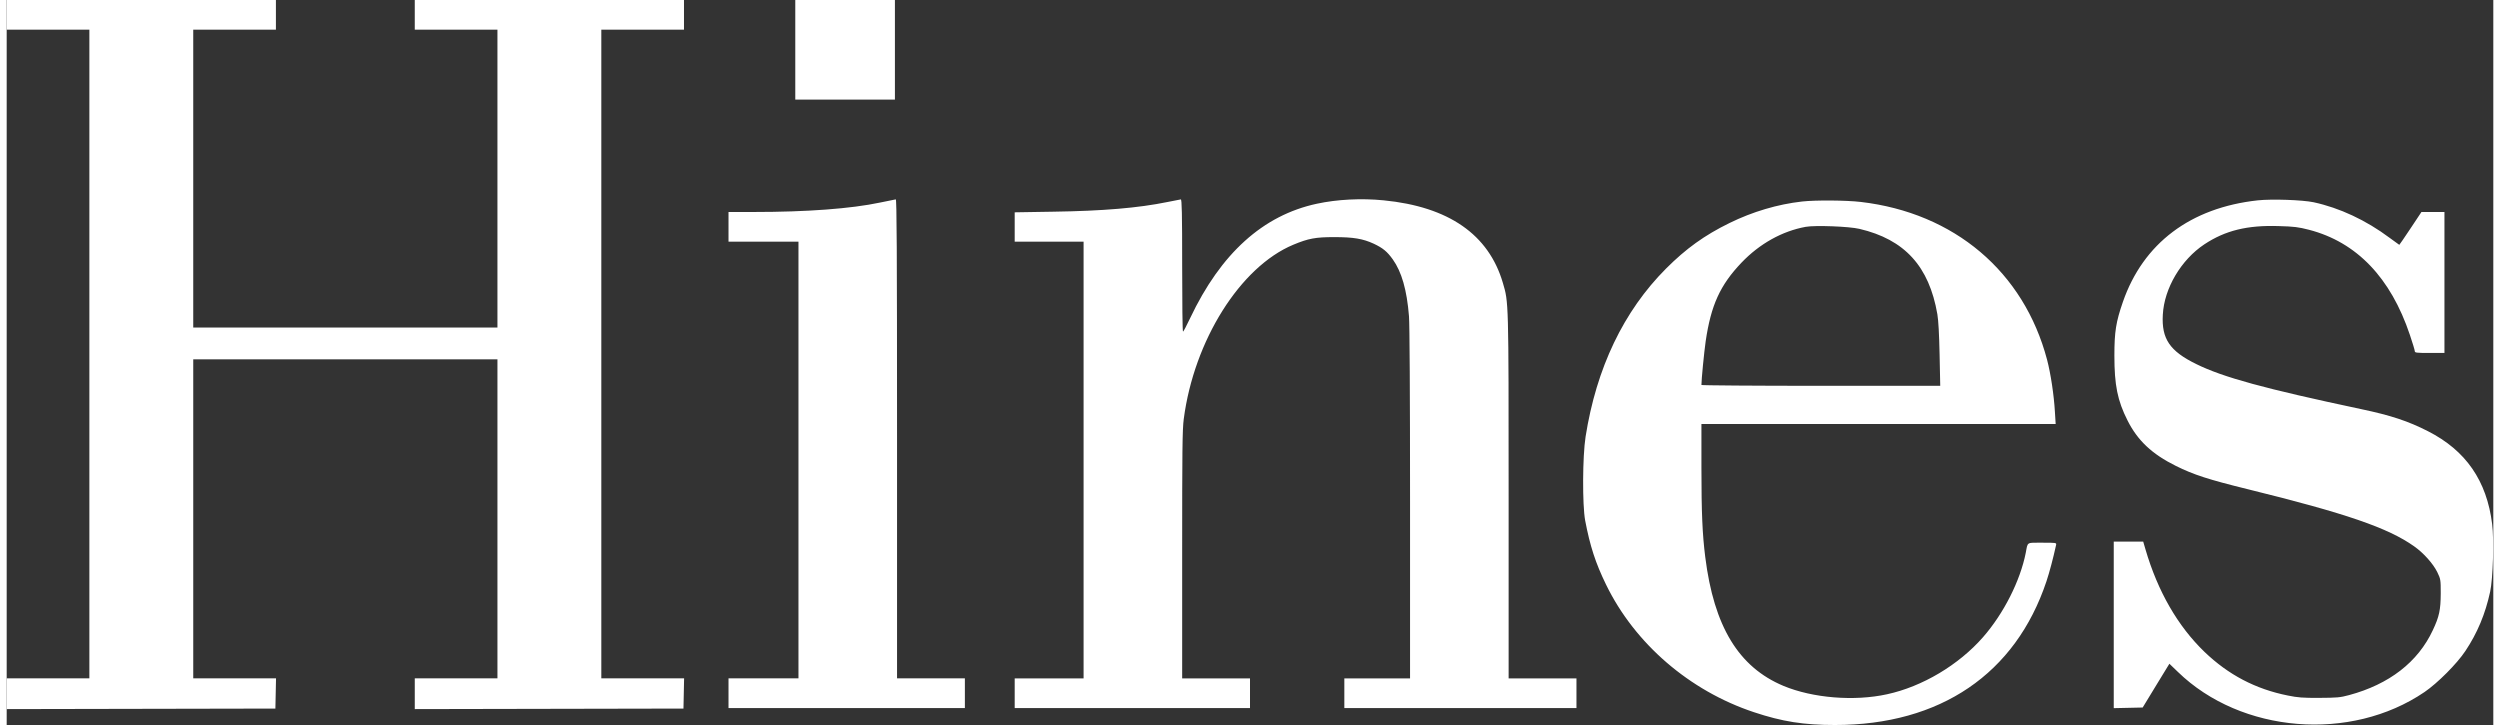 <?xml version="1.0" encoding="UTF-8"?>
<svg xmlns="http://www.w3.org/2000/svg" version="1.2" viewBox="0 0 2346 684" width="300" height="87">
  <rect x="0" y="0" width="2346" height="684" fill="#333333" stroke="none"/>
  <title>Hines Logo</title>
  <style>
		.s0 { fill: #ffffff } 
	</style>
  <path id="Layer" fill-rule="evenodd" class="s0" d="m0 0h254v28h-78v281h287v-281h-78v-28h254v28h-78v612h78.1l-0.3 14.3-0.3 14.2-253.5 0.5v-29h78v-301h-287v301h78.1l-0.3 14.3-0.3 14.2-253.5 0.5v-29h78v-612h-78zm744 0h94v94h-94zm94.8 188.1c0.9-0.1 1.2 45.7 1.2 225.9v226h64v28h-223v-28h66v-412h-66v-28h23.8c50 0 91.9-3.1 119.2-8.9 7.4-1.5 14.1-2.9 14.8-3zm268.9 0c1-0.1 1.3 13 1.3 62.4 0 34.4 0.3 62.5 0.8 62.4 0.4 0 3.4-5.7 6.7-12.7 29-61.2 68.8-97.1 119.6-108 19.1-4.1 41.8-5.3 63-3.2 61.3 6 99.1 32.2 112.5 78 5.4 18.4 5.4 15.6 5.4 201.3v171.7h64v28h-219v-28h62v-164.4c0-104.8-0.4-169-1-177.2-2-24.9-6.9-41.9-15.3-53.7-5.3-7.4-9.3-10.7-18-14.8-10.2-4.7-19.1-6.2-37.2-6.2-17.6 0-24.3 1.2-38.7 7.2-50 20.9-93.6 90.3-103.3 164.4-1.3 10-1.5 29.3-1.5 128.3v116.4h64v28h-222v-28h65v-412h-65v-27.7l36.8-0.6c46.4-0.7 79.9-3.5 107.2-9.1 6.3-1.3 12.1-2.4 12.8-2.5zm1068.7 2.7c24.6 5.3 49.6 17 71.8 33.6 4.9 3.6 9 6.6 9.1 6.6 0.2 0 4.9-7 10.6-15.5l10.3-15.5h21.7v133h-14c-12.7 0-14-0.2-14-1.8 0-0.9-2.1-7.8-4.6-15.2-18.1-54-50.2-87.5-95.1-99.2-10.1-2.6-14.1-3.1-28.5-3.5-29.9-1-50.7 4.2-70.3 17.2-22 14.6-37.9 41.5-39.2 66.4-1.3 22.7 6.5 34.3 31.4 46.5 25.5 12.6 64.4 23.2 155.8 42.6 28 5.9 44.3 11.3 62.9 20.8 35.8 18.2 55.5 46.7 60.6 87.6 1.9 14.9 0.8 51.6-1.9 63.9-4.5 20.9-12.1 39-23.3 55.8-8 12.1-26.2 30.3-38.6 38.8-69.7 47.4-173 39-232.7-19l-8-7.7-12.6 20.6-12.6 20.7-13.6 0.3-13.7 0.3v-157.1h27.8l2.1 7.2c11.6 39.7 30.5 72.5 55.7 96.8 22.5 21.6 48.1 35.1 78.7 41.2 9.3 1.9 14.3 2.3 29.7 2.2 16.6-0.1 19.5-0.3 28-2.6 37.9-10.2 65-31.2 79-61.2 6.1-12.9 7.4-19.2 7.5-34.6 0-13.3-0.1-13.6-3.3-20.3-3.9-7.9-12.9-18-21.7-24.2-24.6-17.5-64.6-31.2-156.8-53.9-37.4-9.2-51.3-13.7-68.2-22.1-22.4-11.1-36-23.9-45.5-42.8-9.5-18.8-12.4-33.4-12.4-61.2 0-22.6 1.5-31.8 8-50.6 19.2-55.4 63.8-89 127.4-95.9 13.4-1.4 41.9-0.4 52.5 1.8zm-427.3-0.3c88.4 10.3 154 65.9 175.9 148.9 3.4 12.9 6.5 33.4 7.4 49.3l0.7 11.3h-334.2v41.4c0 42.1 0.9 62.6 3.6 84.1 8.2 65.6 31.5 103.9 73.8 121.6 27.6 11.5 66.8 14.7 97.7 7.9 33.3-7.2 67.7-27.7 90.6-53.9 19.5-22.3 35.1-53.2 40.3-79.6 2-10.5 0.4-9.5 15.6-9.5 13.4 0 13.4 0 13 2.2-2.9 13.1-6.1 25.2-9.1 34.3-29.2 87.3-100.2 135.5-199.5 135.5-29.4 0-49.8-3.2-76.5-12.1-60.8-20.2-112.4-64.7-139.5-120.4-9.9-20.3-15.1-36.3-19.7-60.5-2.7-14.6-2.5-60.4 0.4-79 10.2-64.8 35.8-118.4 76-158.7 18.7-18.7 36.1-31.3 59.8-42.9 21.8-10.7 45.4-17.7 68.5-20.3 12.5-1.4 41.6-1.2 55.2 0.4zm-51.8 23.5c-22.1 4-43.5 15.9-60.6 33.8-20.2 21.2-28.8 40.1-33.8 74.2-1.5 10.5-4 36.2-4 41.2 0 0.4 50.7 0.8 112.6 0.8h112.7l-0.6-29.3c-0.4-19.5-1.1-32.2-2.1-38.2-7.8-45.3-30.9-70.6-73.6-80.6-9.7-2.3-41.7-3.5-50.6-1.9z"></path>
</svg>
